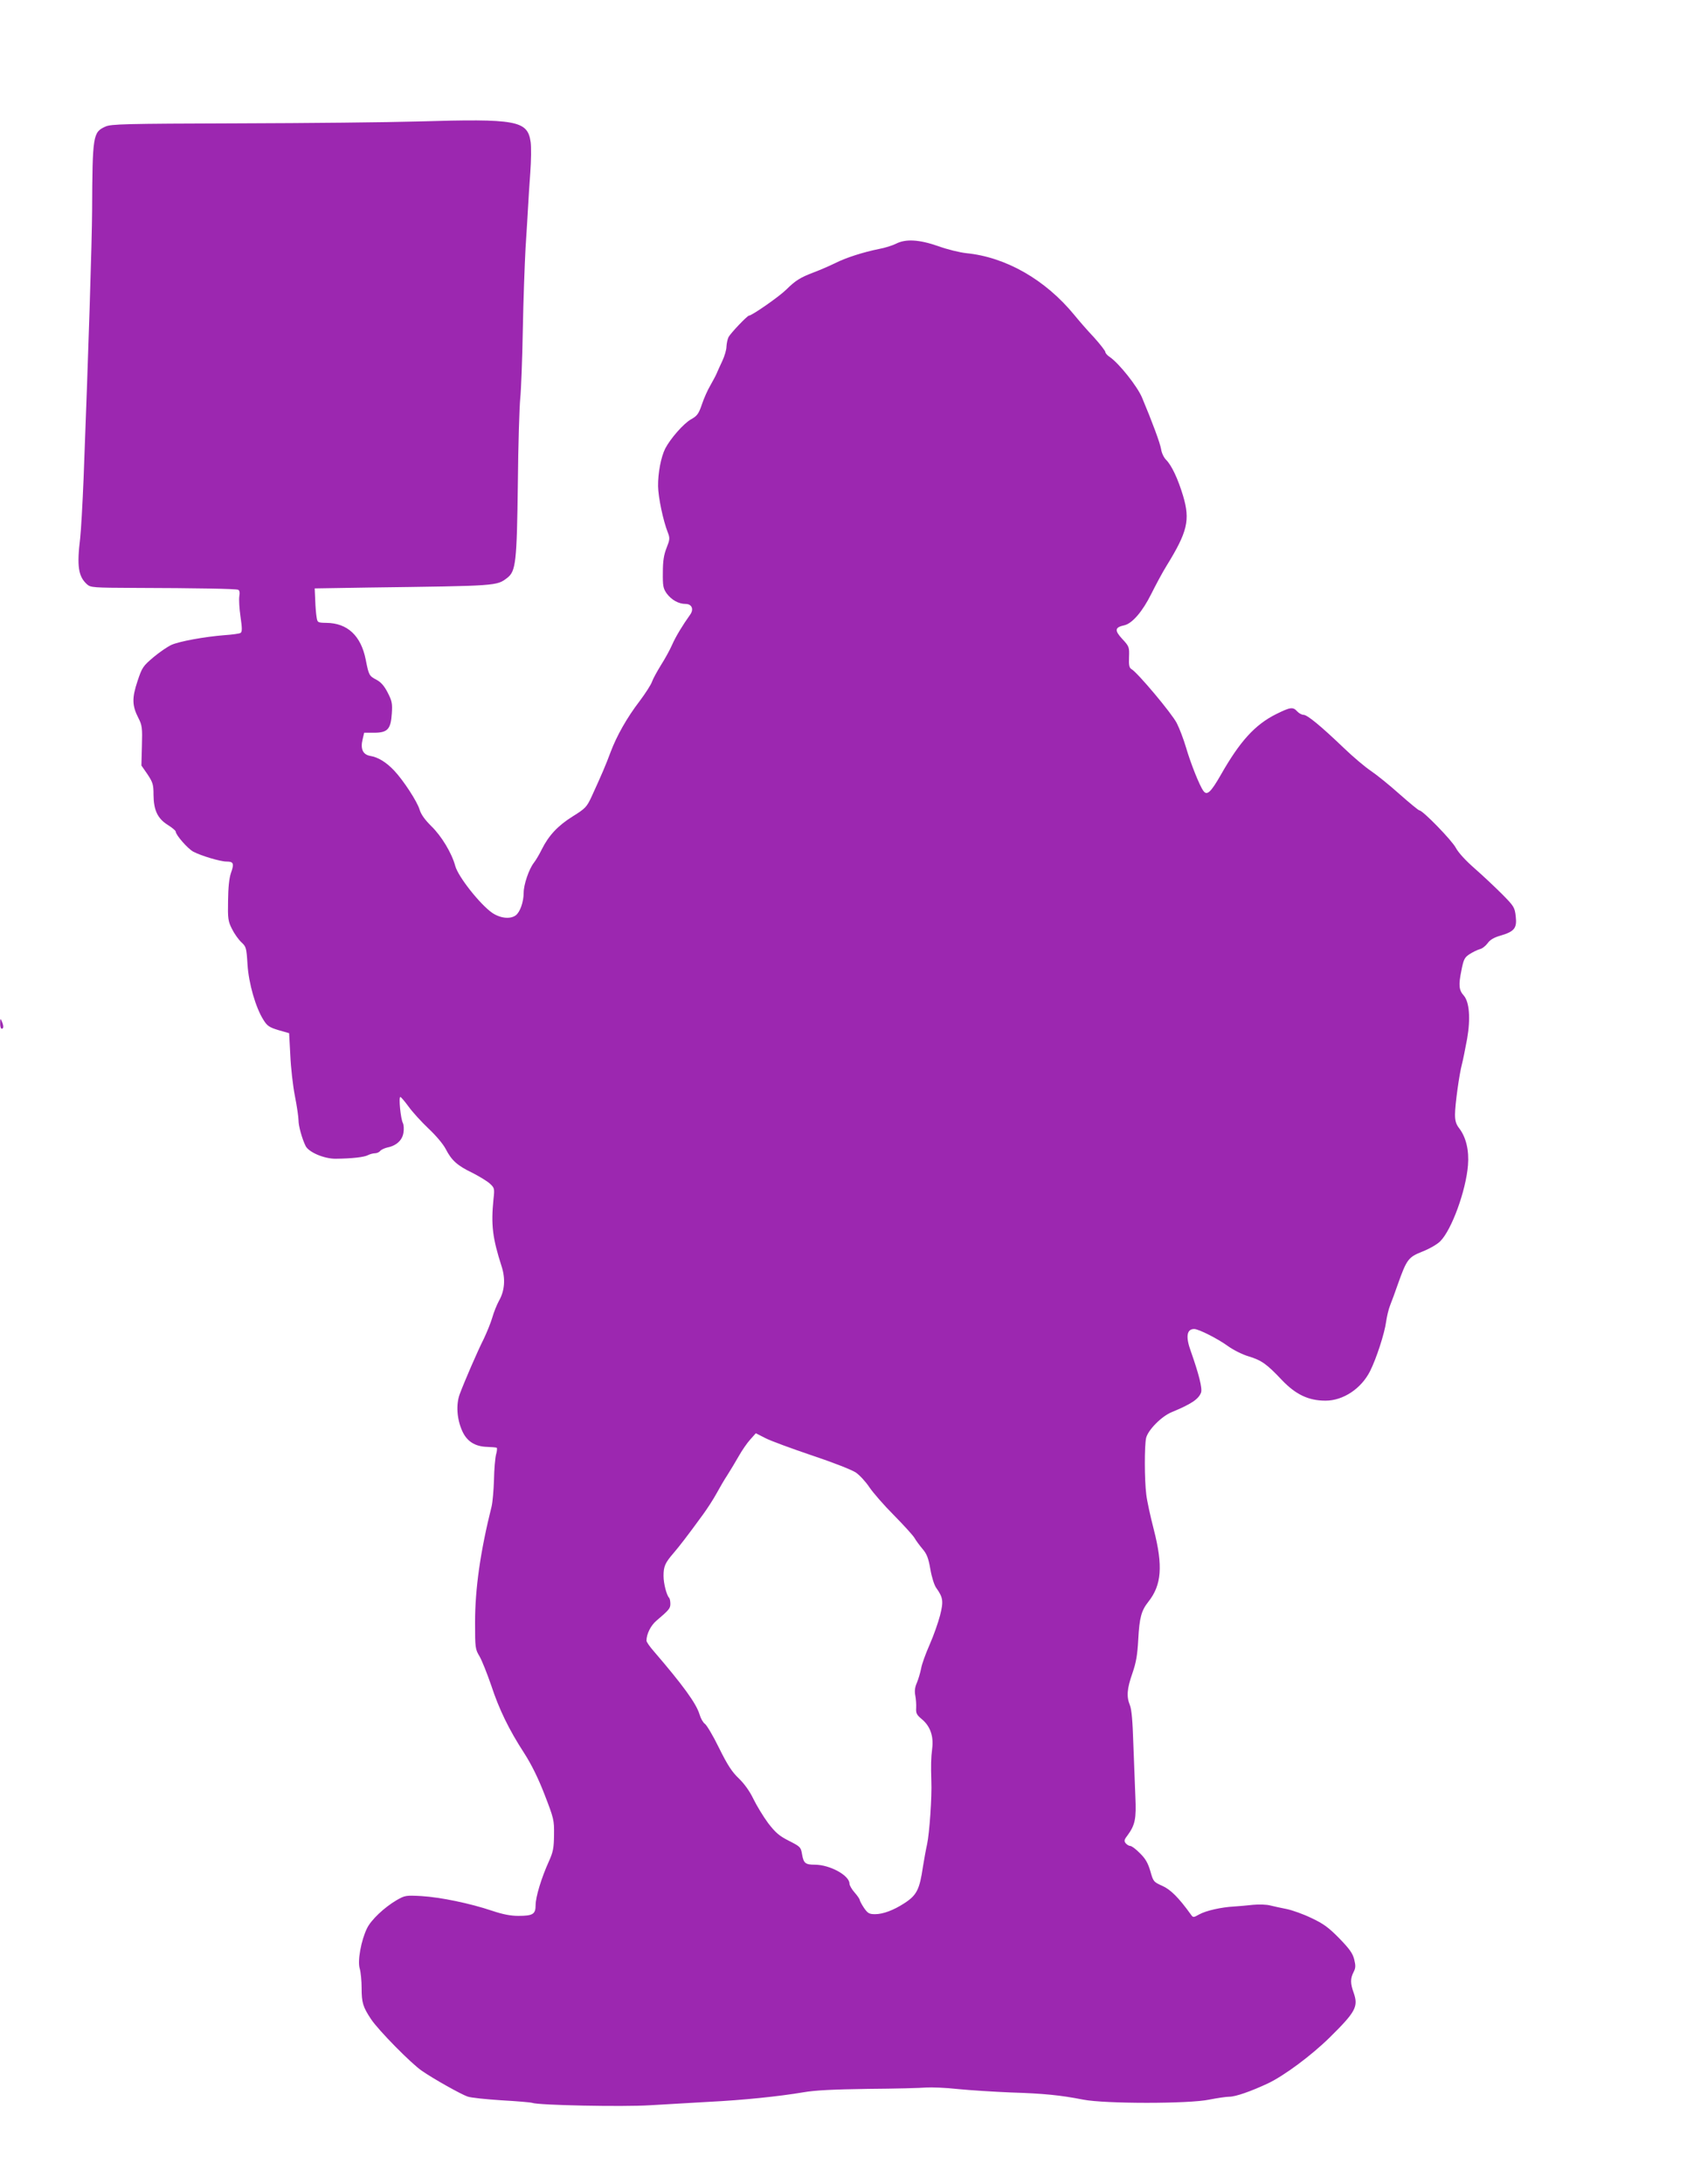 <?xml version="1.0" standalone="no"?>
<!DOCTYPE svg PUBLIC "-//W3C//DTD SVG 20010904//EN"
 "http://www.w3.org/TR/2001/REC-SVG-20010904/DTD/svg10.dtd">
<svg version="1.0" xmlns="http://www.w3.org/2000/svg"
 width="989pt" height="1280pt" viewBox="0 0 989 1280"
 preserveAspectRatio="xMidYMid meet">
<g transform="translate(0,1280) scale(0.1,-0.1)"
fill="#9c27b0" stroke="none">
<path d="M2450 12088 c-173 -5 -648 -10 -1055 -11 -666 -2 -744 -4 -777 -19
-73 -33 -76 -49 -78 -493 -1 -179 -21 -816 -50 -1570 -6 -148 -15 -306 -20
-350 -20 -163 -11 -224 40 -270 21 -19 37 -20 279 -21 365 -1 592 -5 607 -11
8 -3 11 -16 7 -38 -3 -18 0 -72 7 -120 10 -68 10 -89 0 -95 -6 -4 -48 -10 -93
-13 -116 -9 -265 -36 -312 -57 -22 -10 -69 -42 -105 -72 -61 -52 -67 -59 -94
-141 -33 -99 -32 -143 6 -217 21 -41 23 -57 20 -161 l-3 -116 36 -52 c31 -47
35 -60 35 -120 1 -89 23 -138 83 -176 26 -16 47 -34 47 -39 0 -20 71 -101 103
-118 45 -24 158 -58 195 -58 41 0 46 -11 26 -67 -11 -32 -16 -86 -17 -163 -2
-104 0 -120 23 -165 13 -27 38 -62 55 -78 28 -26 30 -32 36 -130 7 -112 48
-254 94 -326 21 -34 34 -43 87 -59 l63 -18 7 -130 c3 -71 15 -178 27 -239 12
-60 21 -124 21 -142 0 -33 21 -109 42 -151 19 -36 107 -74 175 -74 96 1 168 9
190 21 12 6 30 11 41 11 11 0 25 6 31 14 6 7 25 16 42 20 52 10 87 42 94 85 4
22 2 48 -3 58 -13 24 -26 153 -15 153 4 0 26 -26 48 -56 22 -31 74 -88 116
-128 44 -41 87 -92 102 -121 34 -66 67 -97 157 -140 41 -21 87 -49 102 -63 27
-25 28 -29 21 -91 -15 -151 -6 -227 48 -395 23 -72 18 -142 -16 -201 -12 -22
-30 -66 -39 -98 -9 -31 -32 -87 -50 -125 -37 -73 -113 -249 -141 -324 -22 -60
-17 -144 14 -214 27 -62 75 -93 147 -95 27 -1 52 -3 56 -5 3 -3 2 -20 -4 -40
-5 -20 -11 -86 -12 -147 -2 -62 -8 -132 -14 -157 -66 -264 -97 -482 -97 -680
0 -150 1 -157 27 -200 14 -25 44 -100 67 -167 47 -143 105 -262 194 -399 43
-67 82 -146 120 -244 54 -140 56 -148 55 -235 -1 -77 -5 -100 -30 -155 -44
-97 -78 -209 -78 -257 0 -53 -16 -63 -102 -63 -44 0 -91 9 -153 30 -131 44
-302 79 -413 86 -94 5 -98 4 -147 -24 -73 -43 -149 -115 -173 -164 -35 -71
-57 -192 -43 -237 6 -21 11 -72 11 -114 0 -86 8 -111 55 -182 42 -64 236 -261
298 -303 66 -46 228 -137 268 -151 19 -7 108 -16 199 -22 91 -5 172 -12 180
-15 36 -14 532 -24 690 -14 91 5 246 14 345 20 202 10 413 32 555 56 69 12
174 17 380 20 157 1 310 5 340 8 30 2 114 -1 185 -9 72 -7 211 -16 310 -20
194 -6 292 -16 425 -42 127 -25 622 -25 739 0 46 9 99 17 118 17 36 0 126 31
228 79 94 45 251 161 360 268 153 151 169 181 141 262 -20 55 -20 84 -1 121
13 25 13 38 4 75 -9 36 -28 62 -88 124 -62 63 -92 85 -162 118 -47 23 -112 46
-145 53 -32 6 -76 16 -97 21 -22 6 -67 7 -100 4 -34 -4 -84 -8 -112 -10 -75
-4 -164 -24 -204 -46 -36 -20 -36 -20 -51 1 -69 96 -118 145 -166 166 -51 23
-53 25 -70 86 -14 47 -28 73 -61 105 -23 24 -49 43 -57 43 -7 0 -19 7 -26 15
-11 13 -10 21 8 44 47 64 54 98 48 231 -3 69 -8 210 -12 313 -4 129 -10 198
-20 222 -21 51 -17 97 15 188 22 64 29 107 34 197 7 129 18 169 59 221 78 98
87 210 32 424 -20 77 -40 169 -44 205 -11 87 -11 286 -1 331 11 47 91 128 151
152 113 47 156 75 171 114 9 24 -13 110 -60 243 -31 85 -24 130 20 130 26 0
139 -57 199 -101 31 -22 84 -49 122 -60 75 -23 105 -45 193 -138 81 -85 156
-121 256 -121 103 0 209 70 261 173 38 76 85 222 94 289 4 29 14 73 24 98 10
25 30 79 44 120 53 149 62 161 145 194 41 16 88 43 105 61 66 66 150 295 162
445 7 87 -11 163 -51 216 -19 24 -25 45 -25 81 0 57 25 238 41 297 6 22 19 89
30 147 21 120 13 217 -20 254 -28 31 -31 61 -14 144 13 68 19 79 48 98 19 12
45 25 59 29 15 3 35 19 47 35 14 20 37 34 76 45 81 24 97 43 89 113 -6 53 -11
60 -79 129 -40 40 -112 108 -160 150 -54 47 -97 94 -112 122 -22 43 -194 220
-214 220 -5 0 -57 43 -116 95 -59 53 -135 114 -169 137 -33 22 -104 82 -156
132 -138 132 -216 196 -238 196 -10 0 -27 9 -37 20 -25 28 -41 25 -124 -16
-124 -62 -212 -159 -324 -356 -59 -103 -81 -123 -102 -94 -22 29 -75 162 -102
255 -14 47 -38 111 -54 142 -28 56 -231 298 -266 317 -13 8 -16 23 -14 71 2
58 1 62 -40 106 -46 50 -44 68 13 80 46 11 106 80 158 185 26 52 65 125 88
162 124 201 140 269 98 411 -30 100 -67 179 -100 212 -13 13 -26 40 -29 62 -6
36 -52 160 -112 303 -28 66 -133 198 -187 236 -16 10 -28 24 -28 31 0 6 -30
45 -67 86 -38 40 -89 99 -115 131 -170 207 -401 339 -633 362 -38 4 -112 22
-164 41 -112 39 -191 44 -249 14 -20 -10 -64 -24 -97 -30 -94 -19 -195 -51
-260 -84 -33 -16 -88 -40 -123 -53 -81 -31 -107 -47 -162 -101 -41 -41 -202
-153 -219 -153 -10 0 -107 -102 -120 -126 -6 -12 -11 -37 -12 -55 0 -19 -11
-56 -24 -84 -13 -27 -28 -61 -34 -75 -6 -14 -23 -45 -37 -70 -15 -25 -37 -74
-49 -110 -19 -56 -28 -68 -64 -88 -44 -25 -120 -112 -151 -171 -25 -50 -43
-144 -42 -221 1 -64 29 -200 57 -271 13 -33 12 -42 -7 -90 -16 -40 -22 -77
-22 -144 -1 -79 2 -94 22 -123 28 -38 70 -62 111 -62 37 0 50 -31 27 -63 -43
-60 -84 -127 -106 -177 -13 -30 -43 -84 -66 -120 -22 -36 -46 -79 -52 -97 -6
-17 -38 -67 -71 -111 -76 -99 -136 -206 -172 -302 -27 -73 -51 -129 -111 -260
-28 -60 -36 -69 -110 -115 -88 -55 -141 -112 -182 -194 -14 -29 -35 -64 -46
-78 -29 -37 -60 -128 -60 -176 0 -53 -21 -113 -46 -132 -32 -24 -90 -18 -138
14 -71 49 -200 212 -217 275 -20 75 -81 176 -140 233 -38 38 -60 68 -69 97
-13 46 -95 172 -149 229 -46 49 -95 79 -140 86 -44 8 -59 41 -45 98 l9 38 57
0 c80 0 99 20 105 112 4 60 1 74 -24 123 -20 39 -39 61 -65 75 -44 23 -46 27
-64 119 -28 140 -107 214 -231 215 -51 1 -52 2 -57 34 -3 17 -7 63 -8 100 l-3
68 310 5 c766 10 756 9 819 57 50 39 56 90 62 554 2 225 9 449 14 498 5 50 12
230 15 400 3 171 11 387 16 480 6 94 13 204 15 245 2 41 8 131 13 200 5 69 6
148 2 177 -18 127 -81 138 -661 121z m2310 -7819 c126 -42 232 -84 257 -100
23 -16 59 -55 80 -87 21 -31 85 -105 143 -163 58 -59 113 -119 122 -135 9 -16
31 -45 47 -64 24 -28 34 -53 45 -117 8 -47 23 -95 35 -111 40 -56 43 -78 22
-161 -11 -42 -38 -119 -61 -171 -23 -52 -46 -115 -50 -140 -5 -25 -16 -63 -25
-84 -12 -27 -14 -50 -9 -75 4 -20 6 -52 5 -72 -2 -31 3 -41 32 -65 50 -41 71
-100 62 -172 -7 -56 -8 -102 -5 -192 4 -89 -11 -306 -25 -370 -8 -36 -18 -94
-24 -130 -20 -136 -36 -169 -111 -217 -62 -40 -123 -63 -170 -63 -34 0 -43 5
-65 37 -14 21 -25 42 -25 47 0 4 -13 24 -30 43 -16 18 -30 42 -30 52 0 48
-115 111 -203 111 -56 0 -66 9 -75 61 -7 42 -10 45 -77 79 -57 29 -78 47 -122
104 -28 38 -67 102 -86 141 -22 46 -53 89 -86 121 -40 38 -66 78 -116 179 -35
72 -73 135 -83 141 -10 7 -24 31 -31 55 -19 64 -97 171 -268 370 -24 27 -43
55 -43 62 0 39 25 89 58 117 74 63 82 72 82 99 0 15 -3 31 -7 35 -15 15 -33
84 -33 129 0 56 9 76 59 134 34 40 75 92 174 228 24 33 59 87 77 120 18 33 47
83 65 110 18 28 47 77 66 110 18 32 48 76 67 97 l33 37 57 -29 c31 -16 154
-61 272 -101z"/>
<path d="M1 6803 c-1 -18 4 -33 9 -33 12 0 12 17 0 45 -7 17 -9 15 -9 -12z"/>
</g>
</svg>
